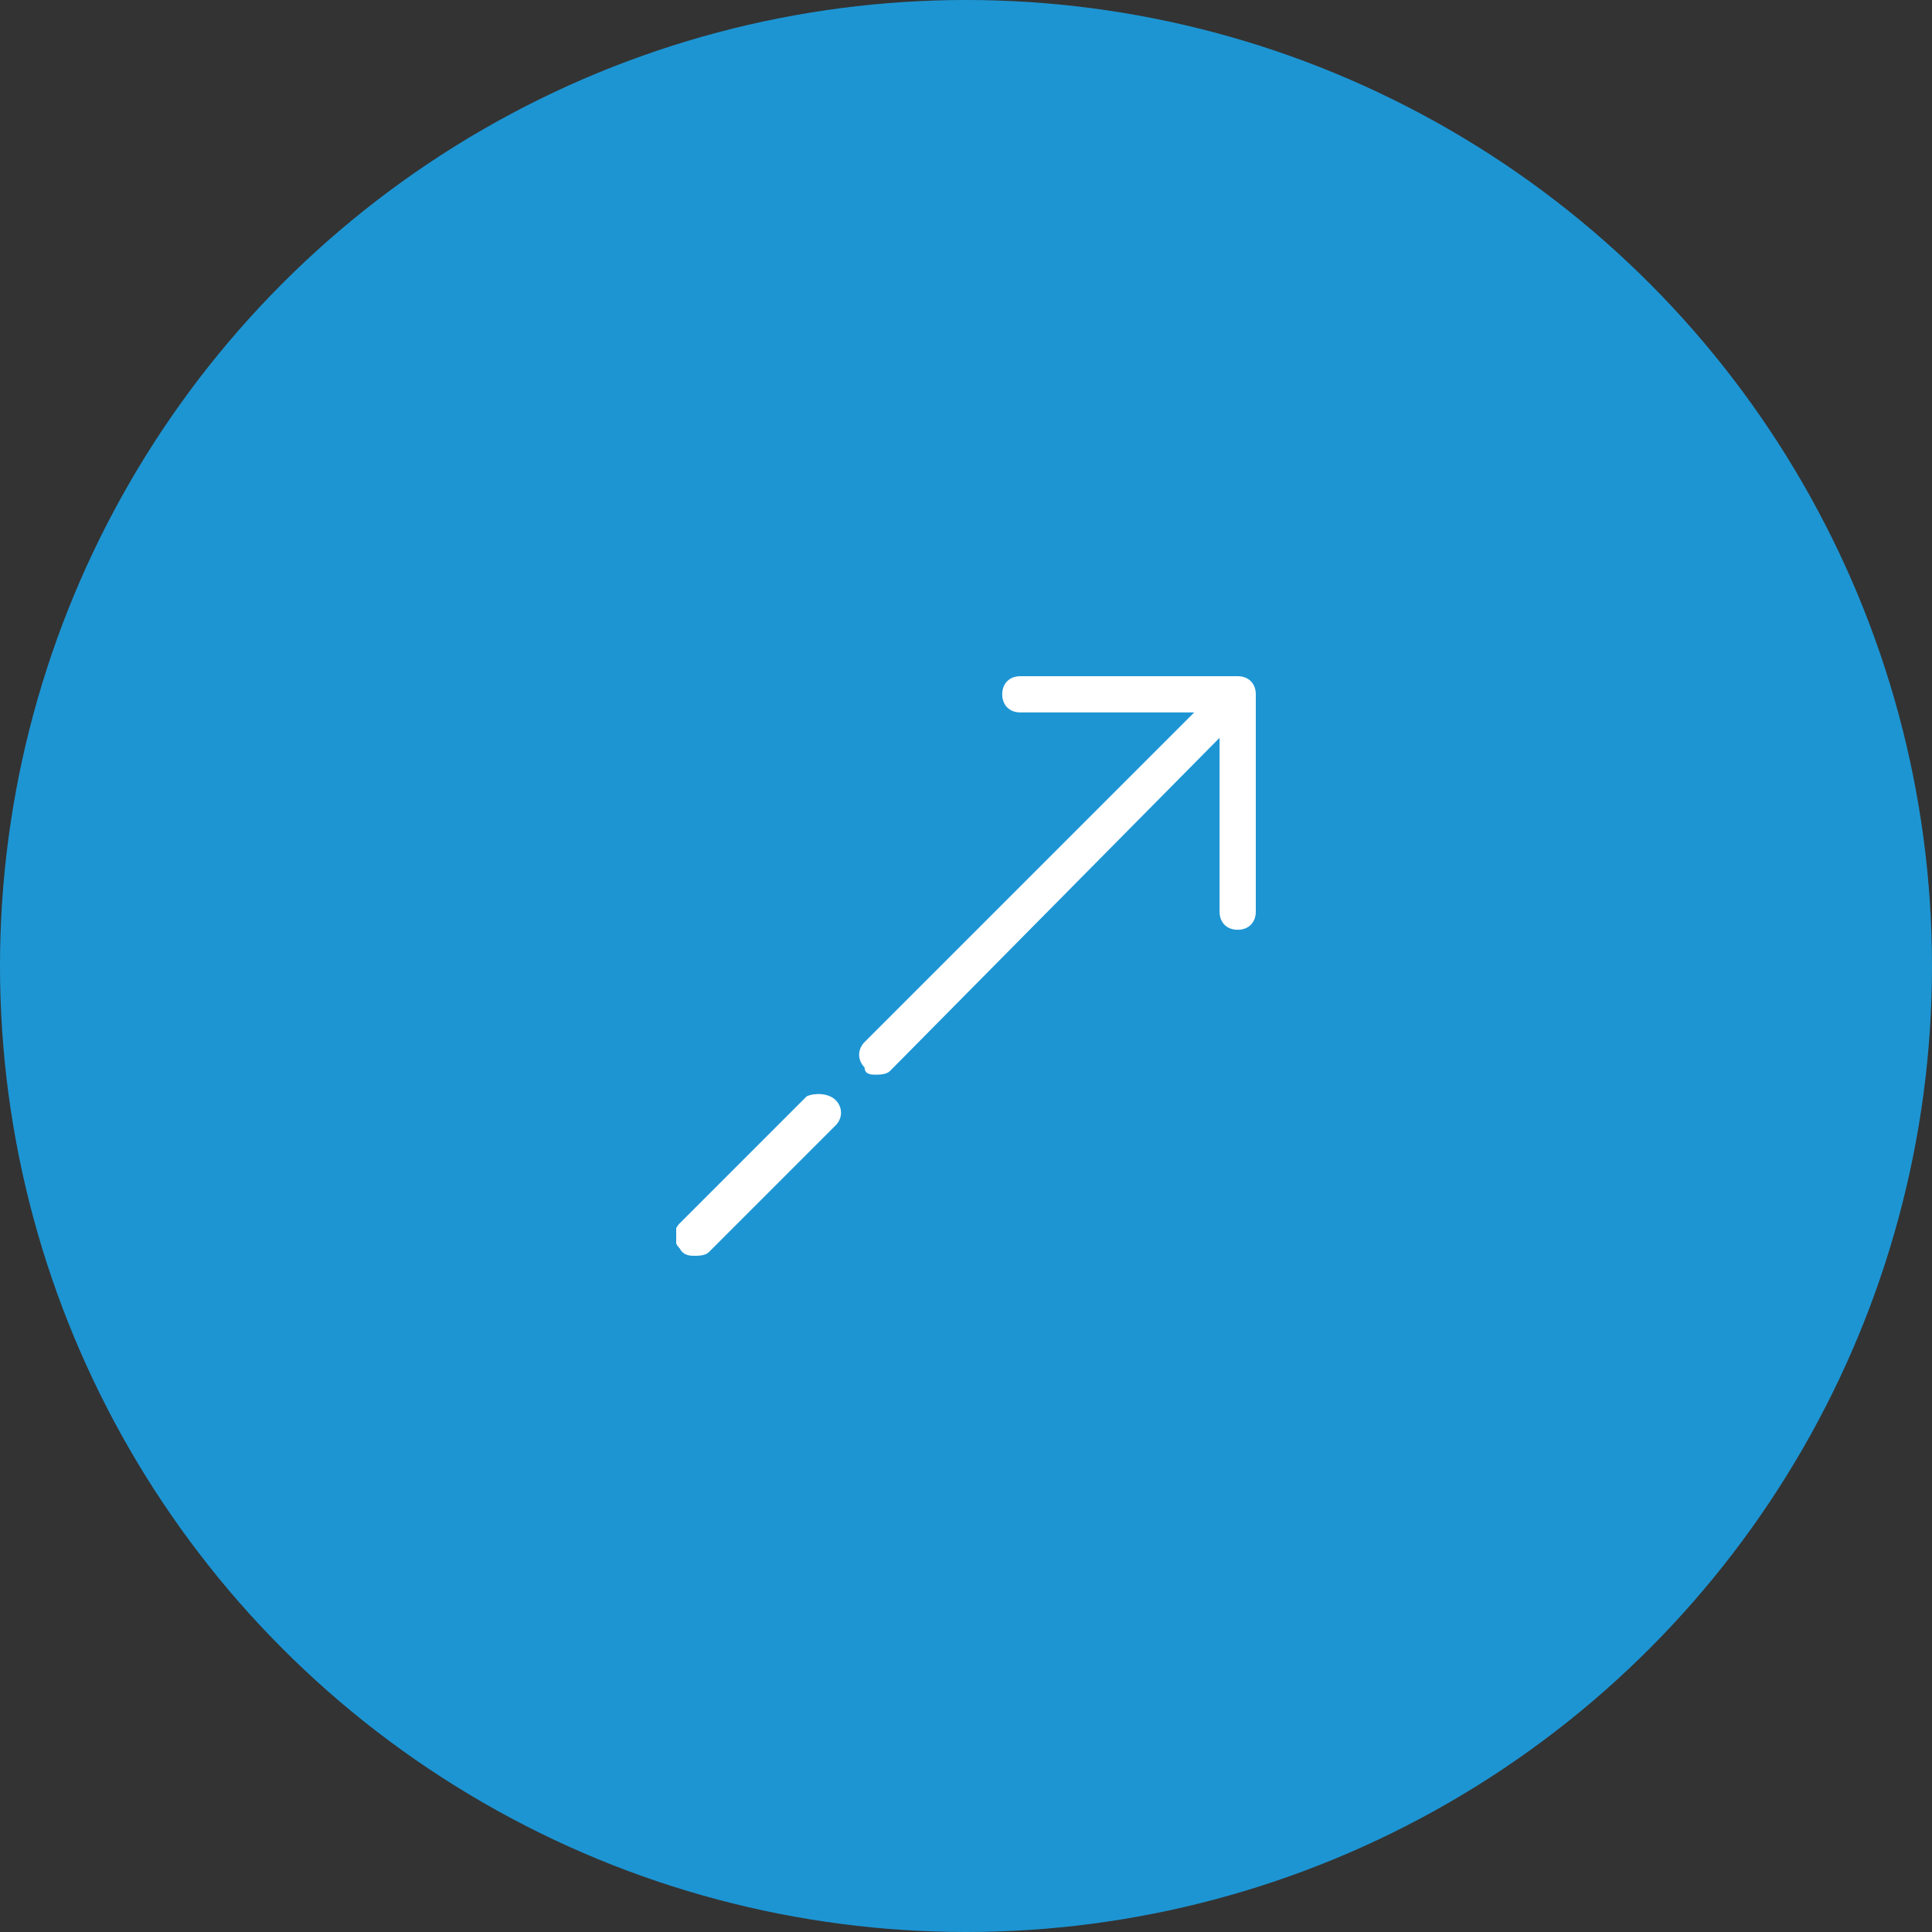 <svg width="100" height="100" viewBox="0 0 100 100" fill="none" xmlns="http://www.w3.org/2000/svg">
<rect x="0" y="0" width="100" height="100" fill="#333333" stroke="none"/>
<circle cx="50" cy="50" r="50" fill="#1D95D3"/>
<g clip-path="url(#clip0_8404_4624)">
<path d="M64.062 35H52.812C52.25 35 51.875 35.375 51.875 35.938C51.875 36.5 52.25 36.875 52.812 36.875H61.812L44.75 53.938C44.375 54.312 44.375 54.875 44.75 55.25C44.75 55.625 45.125 55.625 45.312 55.625C45.5 55.625 45.875 55.625 46.062 55.438L63.125 38.188V47.188C63.125 47.75 63.5 48.125 64.062 48.125C64.625 48.125 65 47.75 65 47.188V35.938C65 35.375 64.625 35 64.062 35Z" fill="white"/>
<path d="M41.75 56.75L35.188 63.313C34.812 63.688 34.812 64.25 35.188 64.625C35.375 65 35.75 65 35.938 65C36.125 65 36.5 65 36.688 64.813L43.25 58.25C43.625 57.875 43.625 57.313 43.25 56.938C42.875 56.563 42.125 56.563 41.75 56.75Z" fill="white"/>
</g>
<defs>
<clipPath id="clip0_8404_4624">
<rect width="30" height="30" fill="white" transform="translate(35 35)"/>
</clipPath>
</defs>
</svg>
